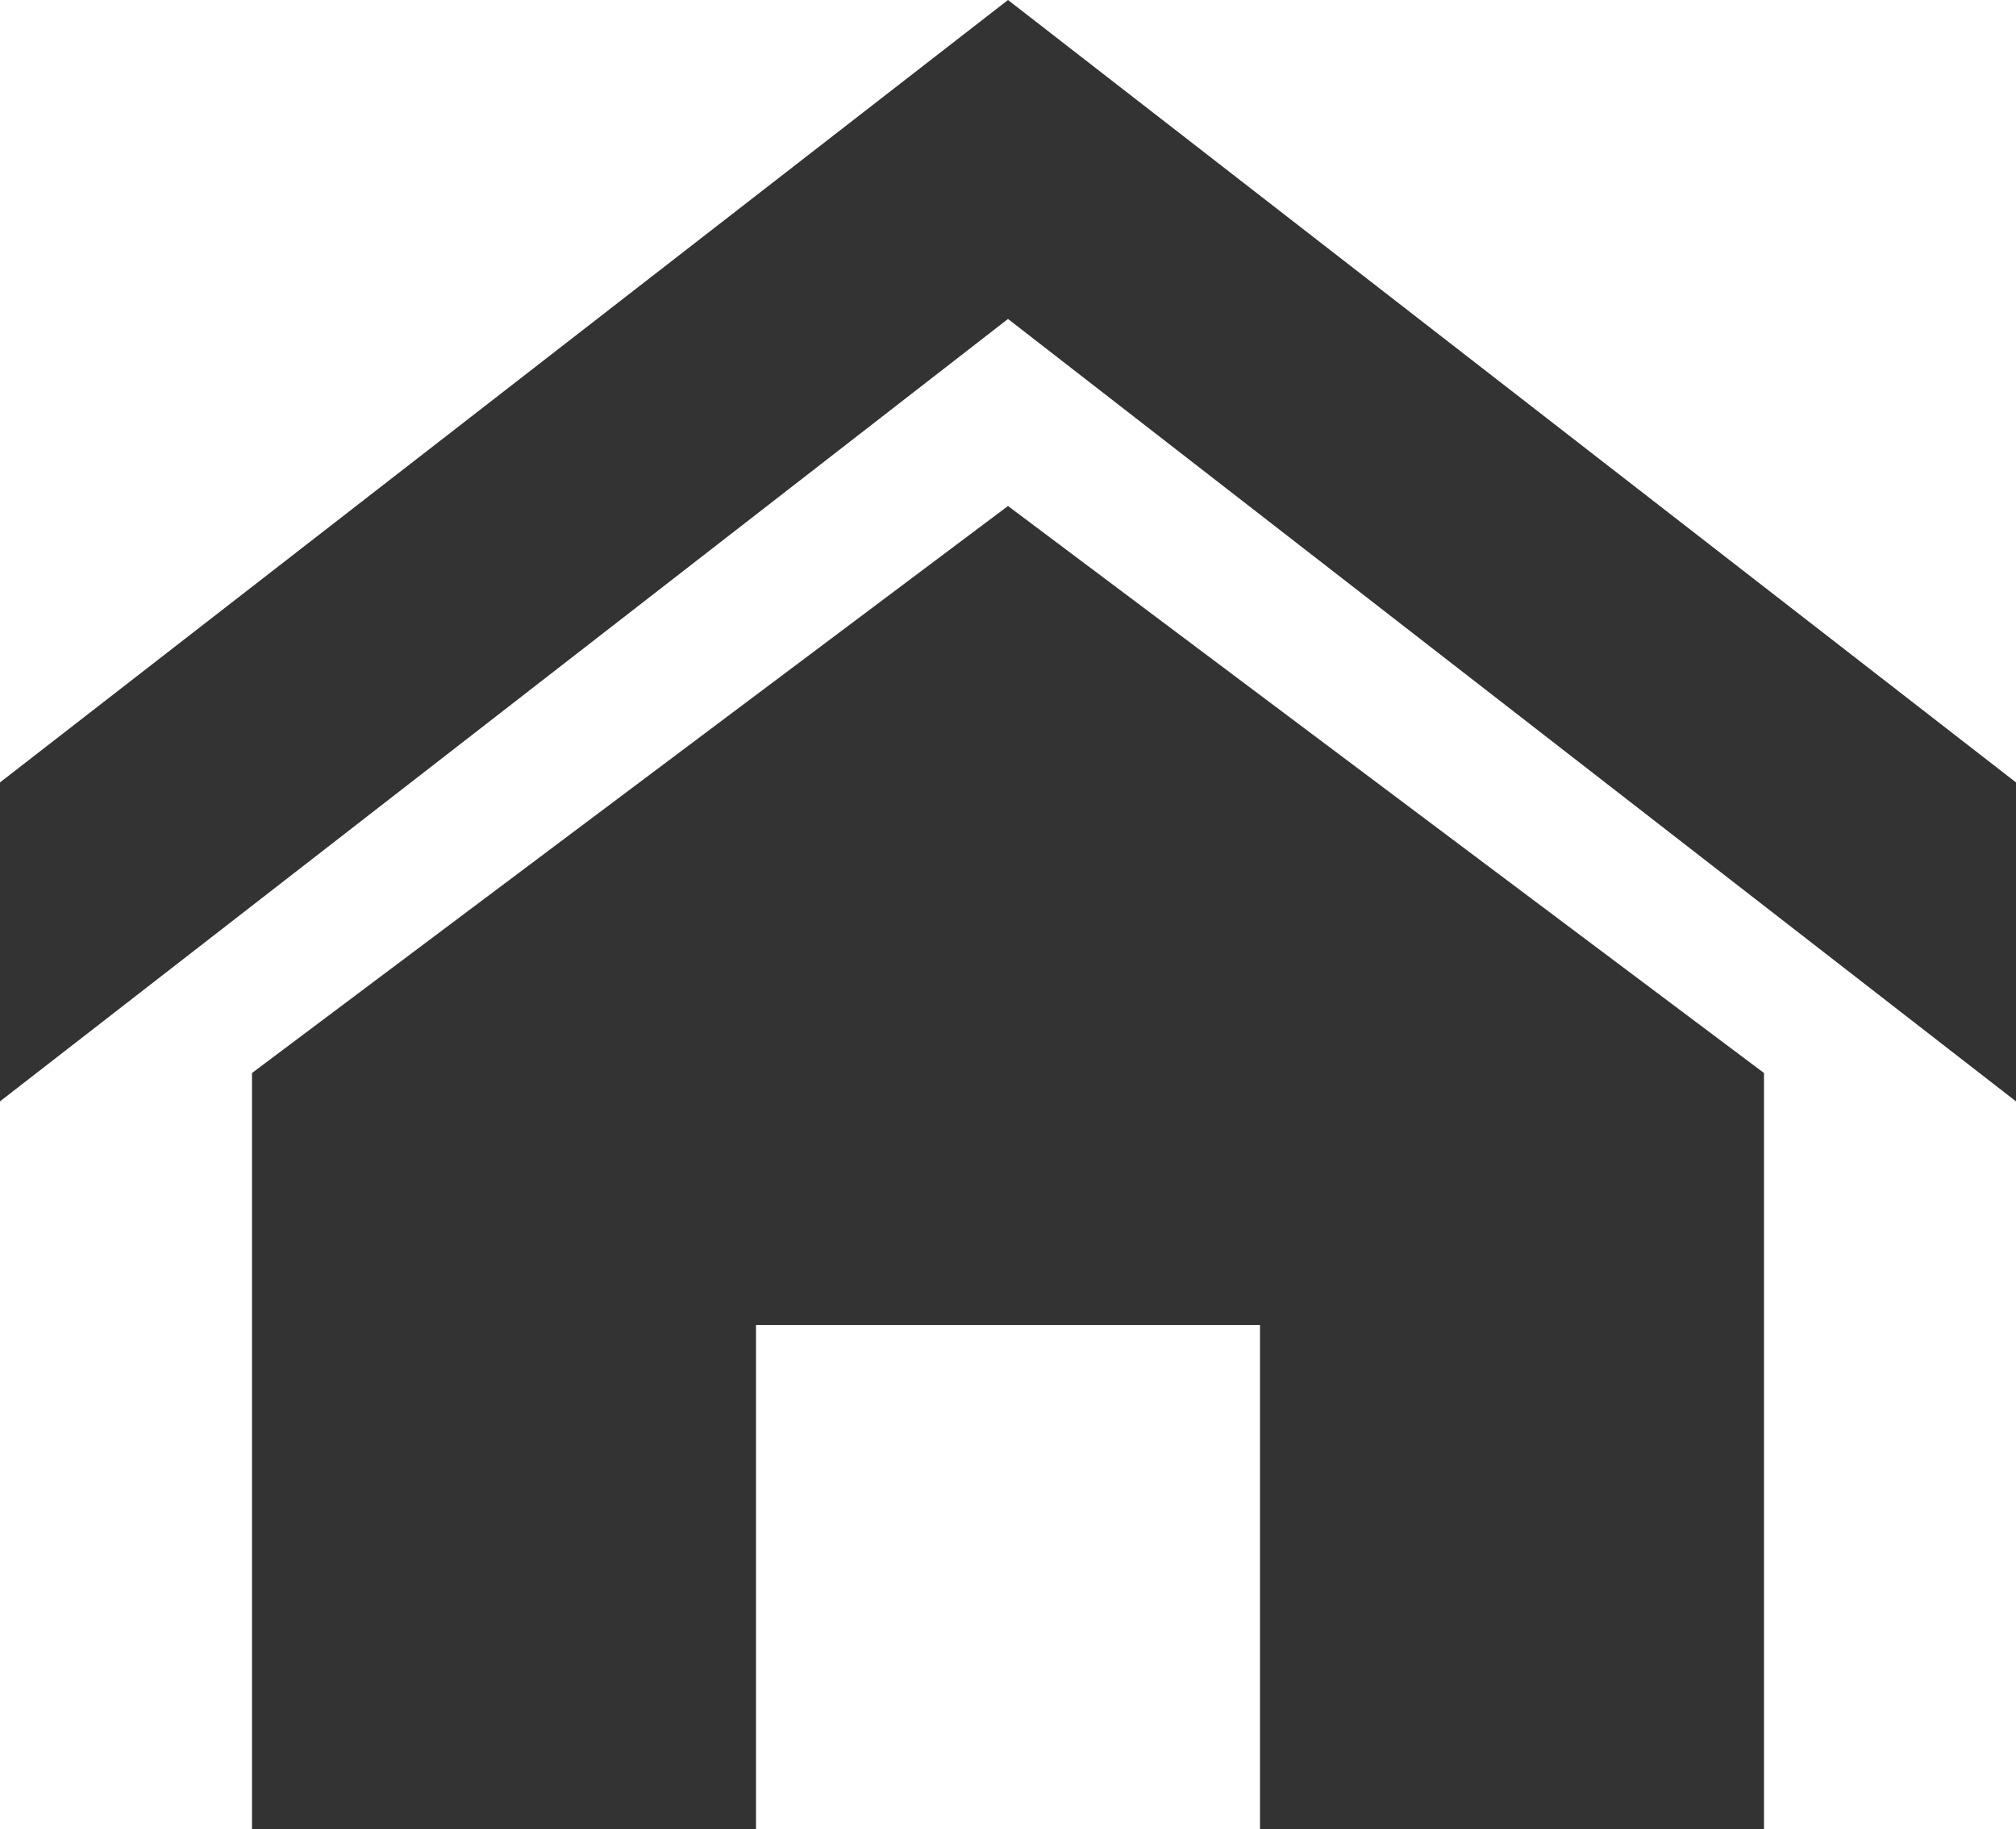 <?xml version="1.0" encoding="utf-8"?>
<!-- Generator: Adobe Illustrator 20.1.0, SVG Export Plug-In . SVG Version: 6.00 Build 0)  -->
<svg version="1.1" id="レイヤー_1" xmlns="http://www.w3.org/2000/svg" xmlns:xlink="http://www.w3.org/1999/xlink" x="0px"
	 y="0px" viewBox="0 0 512 464.5" style="enable-background:new 0 0 512 464.5;" xml:space="preserve">
<style type="text/css">
	.st0{fill:#333333;}
</style>
<g id="icomoon-ignore">
</g>
<path class="st0" d="M512,279.7L256,81L0,279.7v-81L256,0l256,198.7V279.7z M448,272.5v192H320v-128H192v128H64v-192l192-144
	L448,272.5z"/>
</svg>
